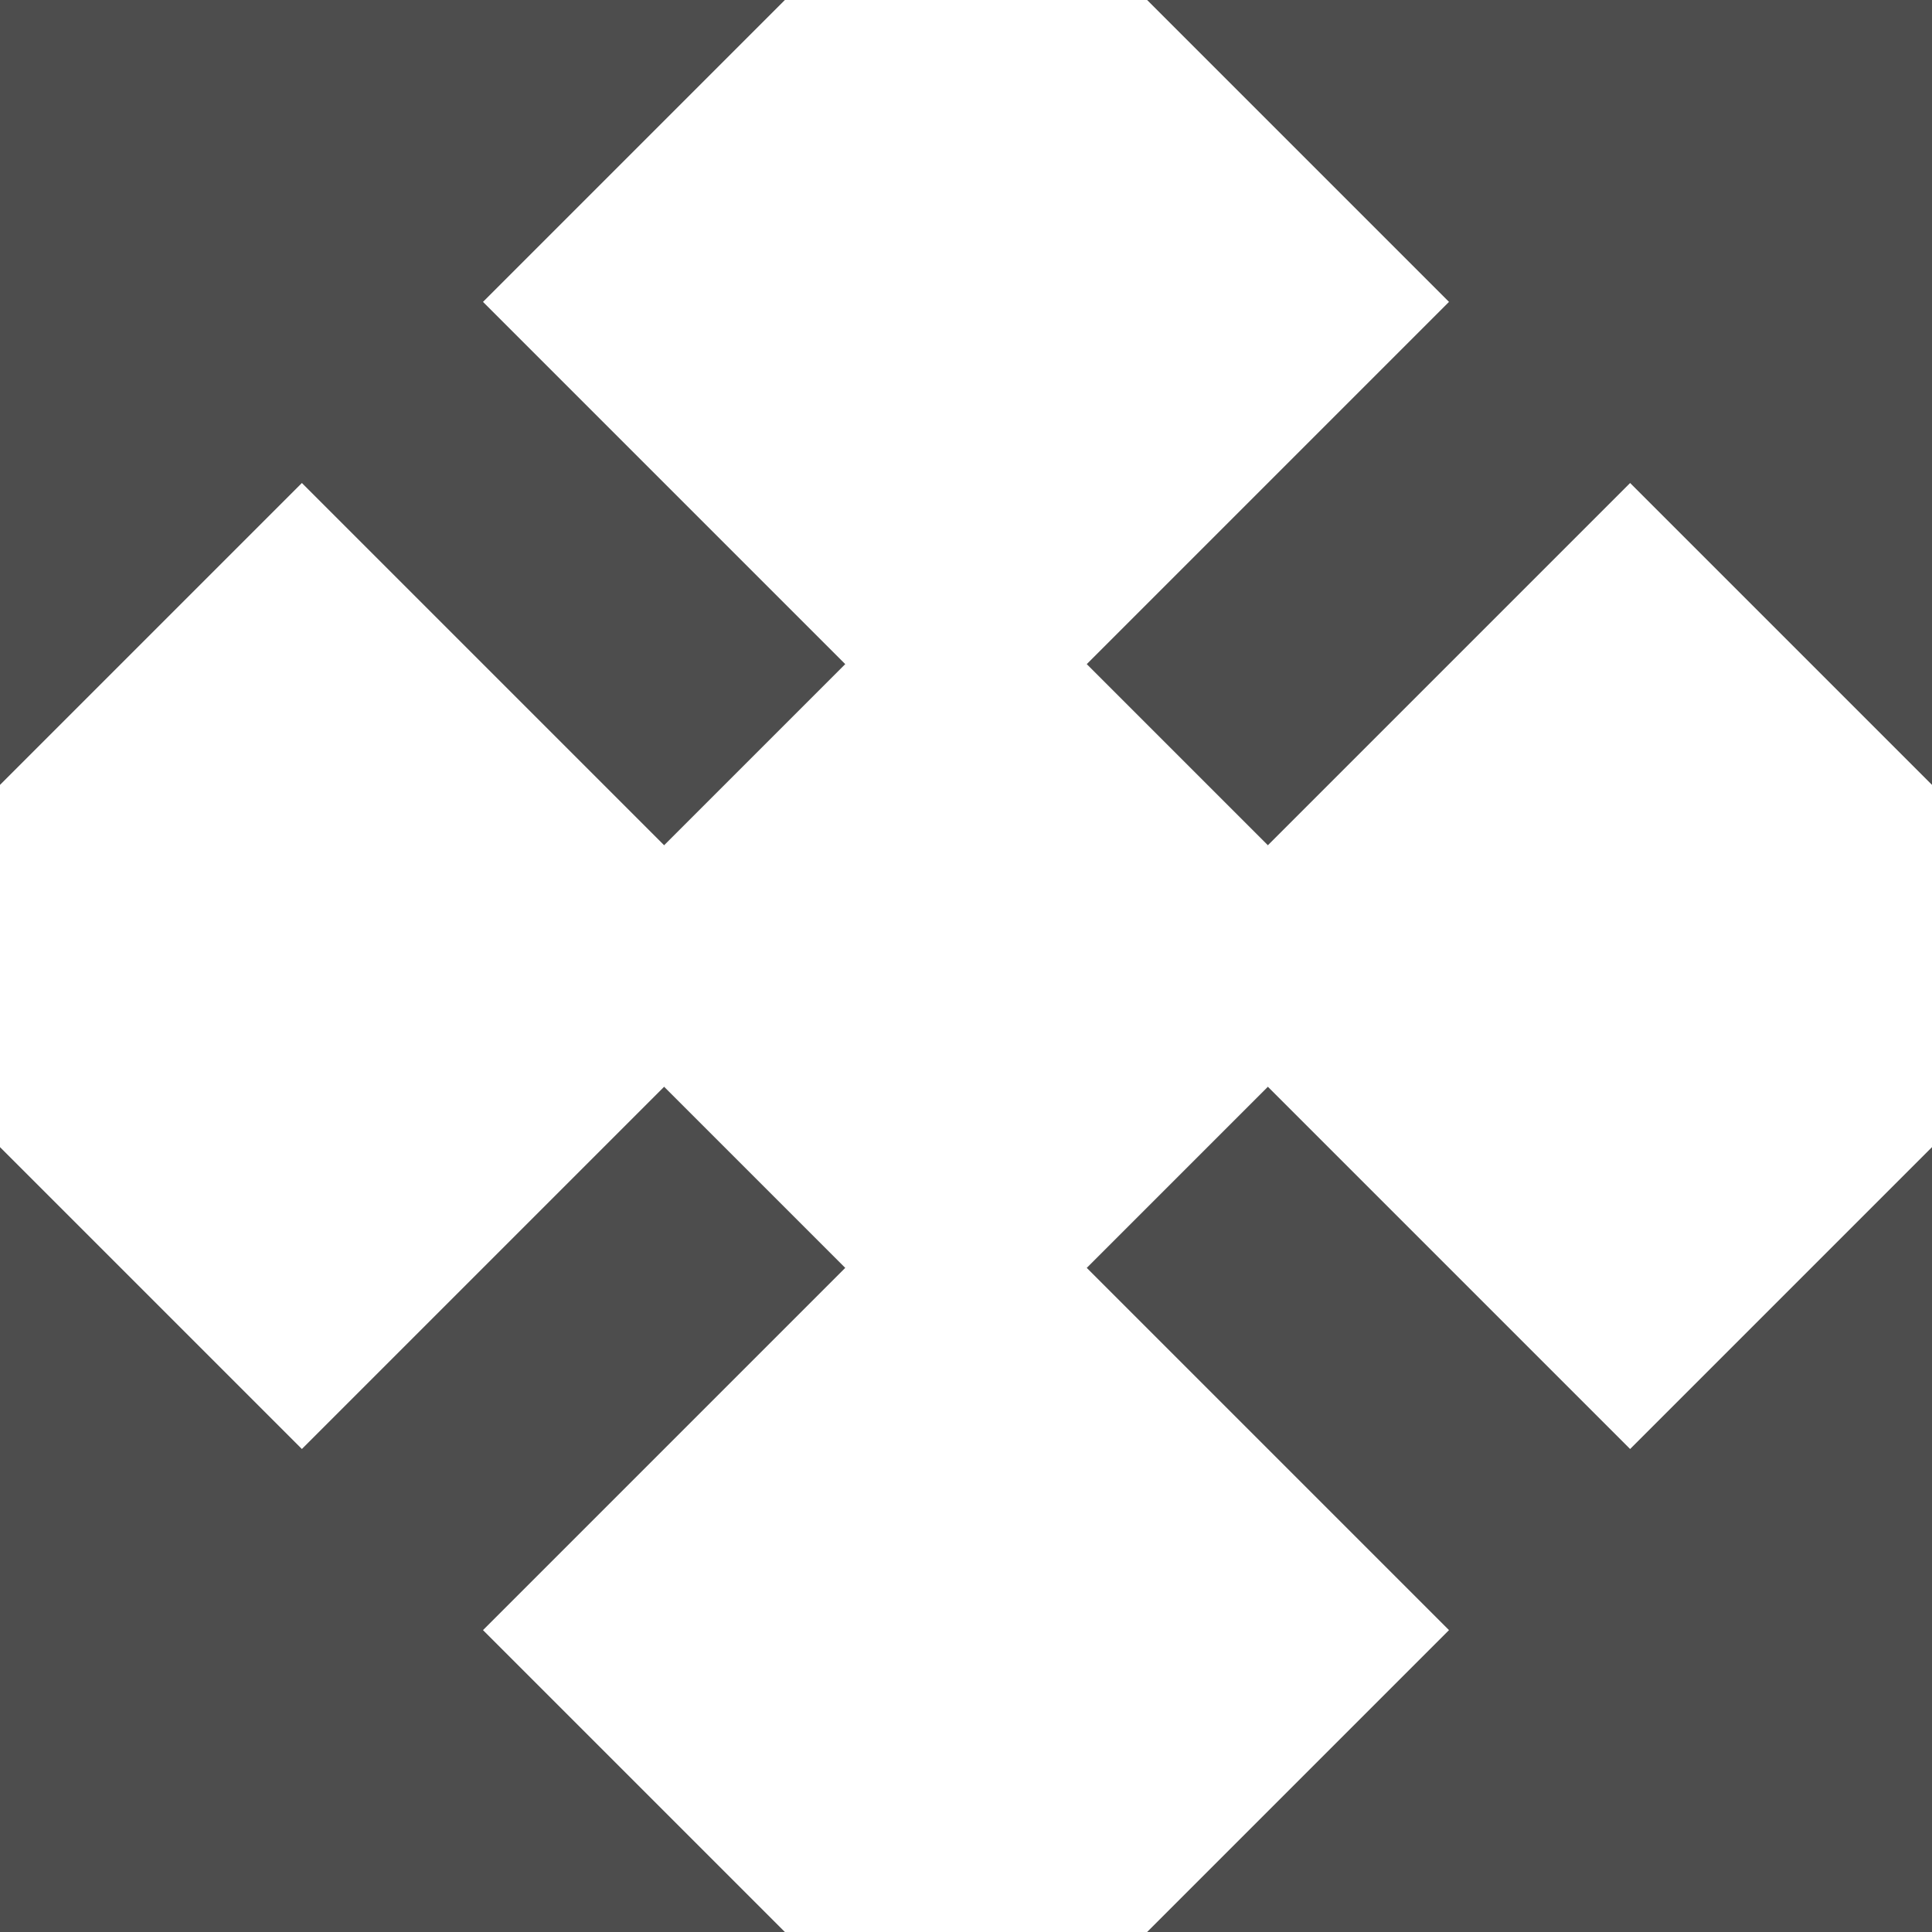 <!-- Generated by IcoMoon.io -->
<svg version="1.1" xmlns="http://www.w3.org/2000/svg" width="12" height="12" viewBox="0 0 12 12">
<title>enlarge</title>
<path fill="#4d4d4d" d="M12 0h-4.875l1.875 1.875-2.25 2.25 1.125 1.125 2.25-2.25 1.875 1.875z"></path>
<path fill="#4d4d4d" d="M12 12v-4.875l-1.875 1.875-2.25-2.25-1.125 1.125 2.25 2.25-1.875 1.875z"></path>
<path fill="#4d4d4d" d="M0 12h4.875l-1.875-1.875 2.25-2.25-1.125-1.125-2.25 2.25-1.875-1.875z"></path>
<path fill="#4d4d4d" d="M0 0v4.875l1.875-1.875 2.25 2.25 1.125-1.125-2.25-2.25 1.875-1.875z"></path>
</svg>

